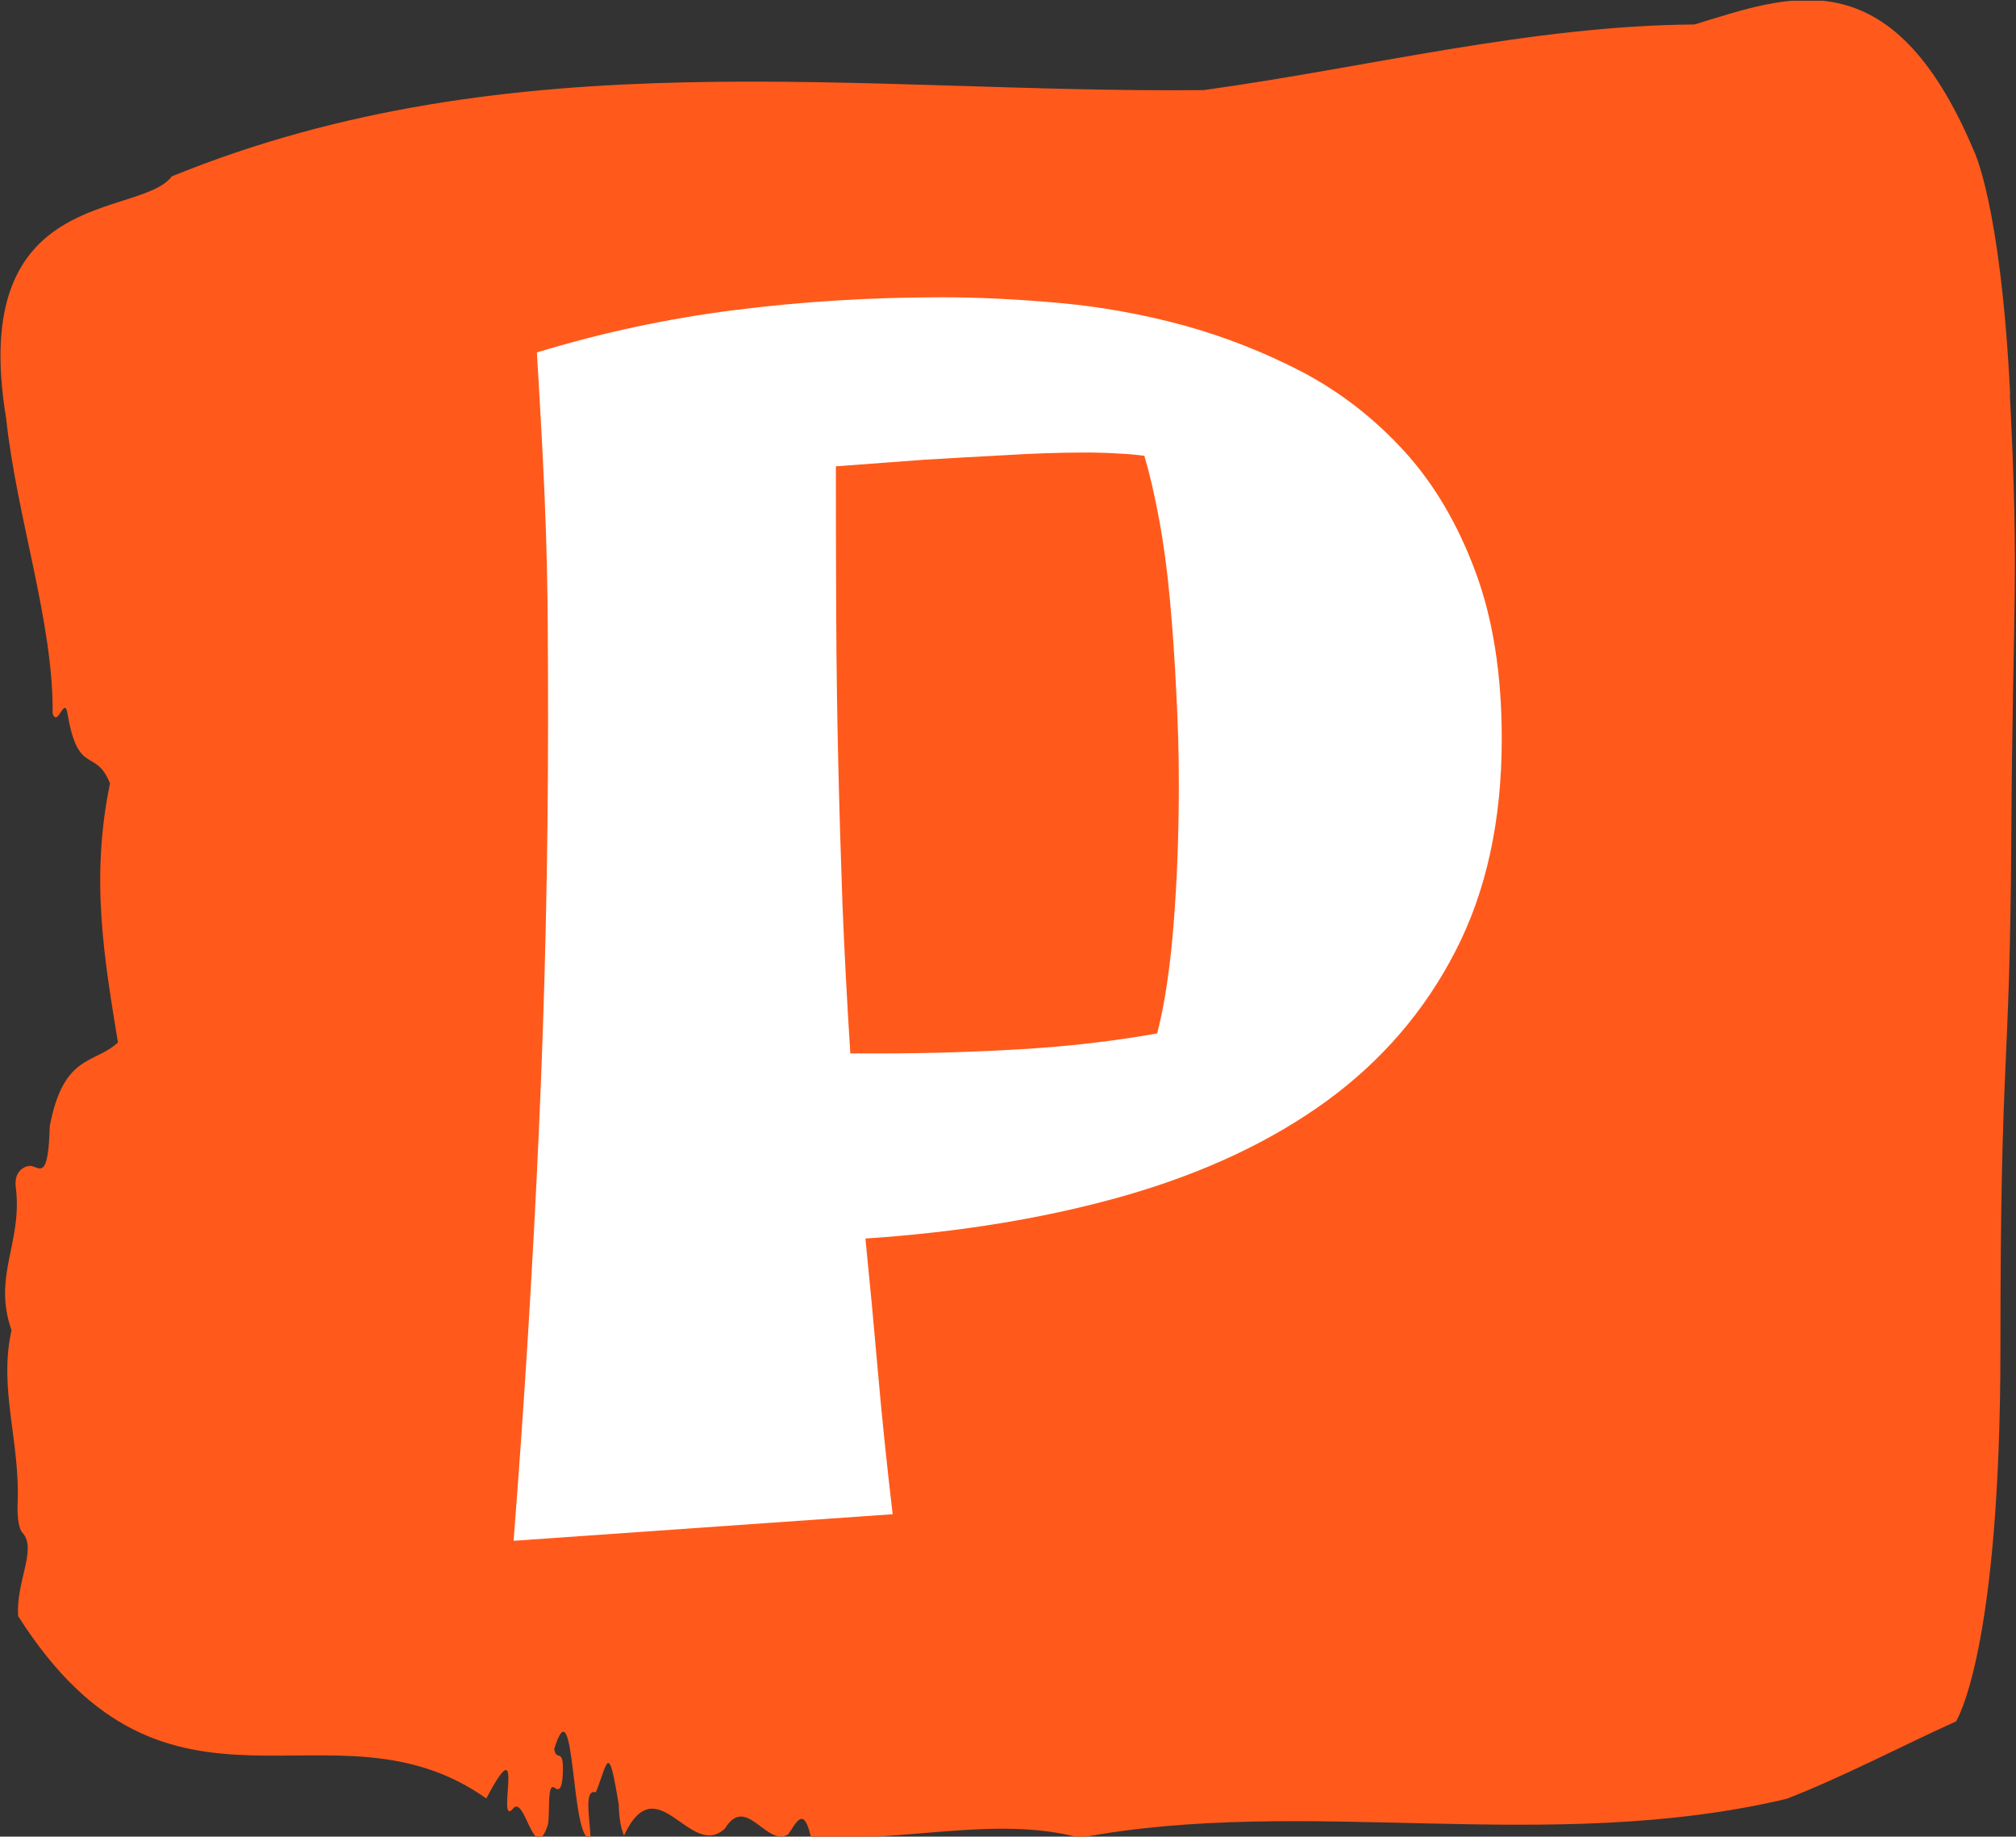 <svg xmlns="http://www.w3.org/2000/svg" version="1.1" xmlns:xlink="http://www.w3.org/1999/xlink" xmlns:svgjs="http://svgjs.dev/svgjs" width="2000" height="1822" viewBox="0 0 2000 1822"><rect x="0" y="0" width="2000" height="1822" fill="#333333" stroke="none"/><g transform="matrix(1,0,0,1,-0.315,0.739)"><svg viewBox="0 0 271 247" data-background-color="#ffffff" preserveAspectRatio="xMidYMid meet" height="1822" width="2000" xmlns="http://www.w3.org/2000/svg" xmlns:xlink="http://www.w3.org/1999/xlink"><g id="tight-bounds" transform="matrix(1,0,0,1,0.043,-0.1)"><svg viewBox="0 0 270.915 247.2" height="247.2" width="270.915"><g><svg viewBox="0 0 270.915 247.2" height="247.2" width="270.915"><g><svg viewBox="0 0 270.915 247.2" height="247.2" width="270.915"><g id="textblocktransform"><svg viewBox="0 0 270.915 247.2" height="247.2" width="270.915" id="textblock"><g><svg viewBox="0 0 270.915 247.2" height="247.2" width="270.915"><path d="M270.28 53.02C269.007 27.36 265.377 20.227 265.377 20.227 254.233-6.202 240.325-0.506 227.83 3.292 205.771 3.446 183.801 9.091 161.793 12.119 115.598 12.581 69.009 4.986 23.044 23.717 18.726 29.464-4.479 24.846 0.768 56.304 2.144 69.39 7.162 83.913 7.009 95.922 7.697 98.026 8.652 93.202 9.059 96.23 10.486 104.39 12.817 100.541 14.727 105.365 12.065 118.246 13.976 128.971 15.797 140.21 12.587 143.135 8.473 141.749 6.627 151.449 6.436 158.479 5.404 157.145 4.27 156.837 3.443 156.632 1.774 157.402 2.054 159.608 3.01 167.152-1.092 171.514 1.481 178.904-0.289 186.91 2.704 193.838 2.296 202.511 2.245 204.255 2.526 205.744 2.971 206.154 4.945 208.361 2.067 212.672 2.373 217.342 22.623 249.262 44.594 227.195 65.341 241.872 70.728 231.608 66.678 245.516 68.831 243.36 70.512 240.846 71.735 251.263 73.632 245.362 73.925 243.668 73.479 239.665 74.524 240.435 75.071 240.846 75.555 240.743 75.632 238.382 75.746 234.841 74.74 237.048 74.473 235.201 77.364 225.861 76.651 248.081 79.364 247.158 79.236 244.438 78.447 240.538 80.064 241.051 81.669 237.151 81.72 233.918 83.146 242.693 83.197 244.592 83.452 245.926 83.859 246.85 88.317 237.305 92.749 250.237 97.424 245.926 100.289 241.205 103.04 248.492 105.944 246.696 106.963 245.259 107.995 242.693 108.975 247.004 120.986 247.928 133.786 244.079 145.172 247.158 175.599 241.41 208.115 249.518 240.197 241.923 247.763 238.998 255.621 234.841 262.995 231.506 262.995 231.506 268.969 222.371 268.969 181.316S270.242 145.393 270.433 112.703C270.624 80.013 271.516 78.679 270.242 53.02Z" opacity="1" fill="#ff5a1b" data-fill-palette-color="tertiary"></path><g transform="matrix(1,0,0,1,55.768,26.231)"><svg width="159.378" viewBox="-0.61 -39.79 36.11 43.89" height="194.739" data-palette-color="#ffffff"><path d="M32.5-23.34L32.5-23.34Q32.5-19.6 31.09-16.87 29.69-14.14 27.15-12.29 24.61-10.45 21.03-9.42 17.46-8.4 13.11-8.11L13.11-8.11Q13.31-6.13 13.49-4.06 13.67-2 13.94 0.29L13.94 0.29 2.39 1.1Q2.88-5.18 3.16-11.39 3.44-17.6 3.44-23.9L3.44-23.9Q3.44-25.54 3.43-26.88 3.42-28.22 3.38-29.49 3.34-30.76 3.27-32.1 3.2-33.45 3.1-35.11L3.1-35.11Q6.05-36.01 9.12-36.4 12.18-36.79 15.45-36.79L15.45-36.79Q17.09-36.79 18.99-36.62 20.9-36.45 22.79-35.94 24.68-35.42 26.43-34.51 28.17-33.59 29.53-32.1 30.88-30.62 31.69-28.45 32.5-26.29 32.5-23.34ZM12.21-31.64L12.21-31.64Q12.21-29.32 12.22-27.11 12.23-24.9 12.28-22.72 12.33-20.53 12.41-18.31 12.5-16.09 12.65-13.75L12.65-13.75 13.55-13.75Q15.7-13.75 17.87-13.88 20.04-14.01 22-14.36L22-14.36Q22.34-15.67 22.5-17.68 22.66-19.68 22.66-21.95L22.66-21.95Q22.66-23.36 22.58-24.8 22.51-26.25 22.39-27.56 22.27-28.88 22.06-30.02 21.85-31.15 21.61-31.96L21.61-31.96Q21.26-32.01 20.81-32.03 20.36-32.06 19.8-32.06L19.8-32.06Q18.68-32.06 17.37-31.98 16.06-31.91 14.89-31.84L14.89-31.84Q13.55-31.74 12.21-31.64Z" opacity="1" transform="matrix(1,0,0,1,0,0)" fill="#ffffff" class="wordmark-text-0" data-fill-palette-color="quaternary" id="text-0"></path></svg></g></svg></g></svg></g></svg></g><g></g></svg></g><defs></defs></svg><rect width="270.915" height="247.2" fill="none" stroke="none" visibility="hidden"></rect></g></svg></g></svg>